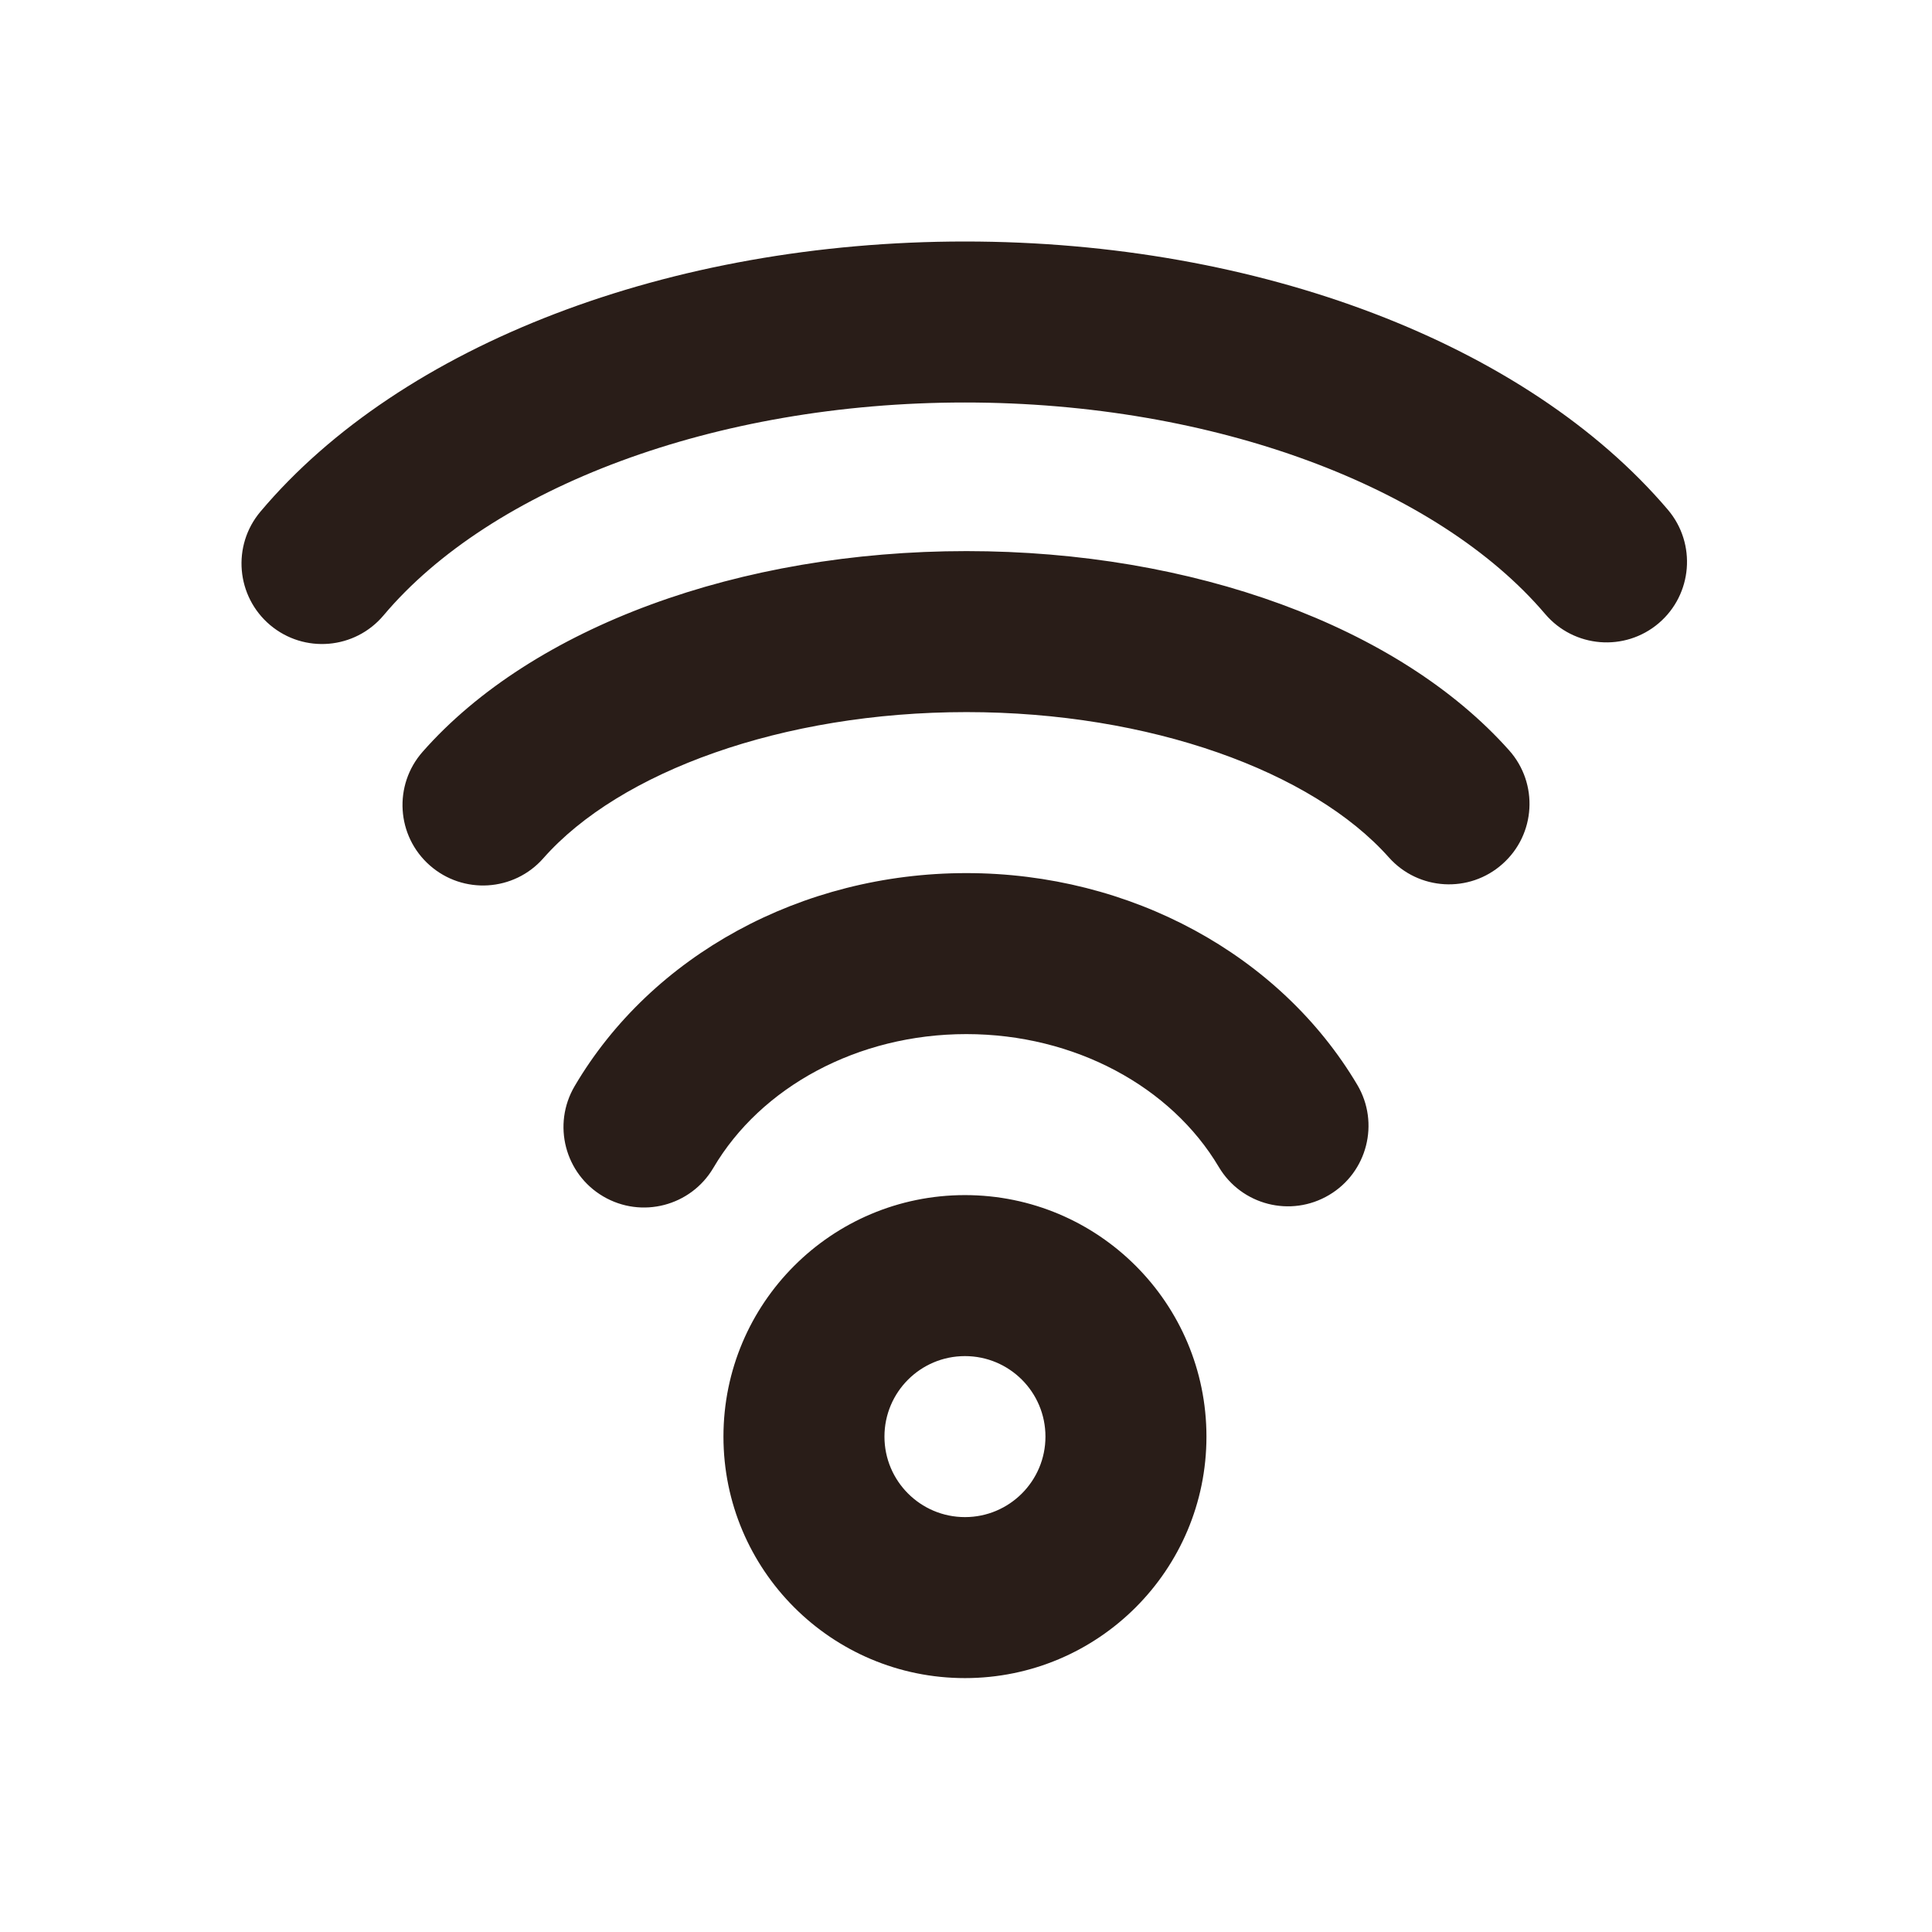 <svg width="24" height="24" viewBox="0 0 24 24" fill="none" xmlns="http://www.w3.org/2000/svg">
<g id="Products / Internet / WiFi Signal">
<path id="Combined Shape" fill-rule="evenodd" clip-rule="evenodd" d="M20.719 6.332C18.965 4.27 15.638 3 11.987 3C8.321 3 4.983 4.28 3.235 6.356C2.879 6.779 2.934 7.409 3.356 7.765C3.779 8.121 4.409 8.067 4.765 7.644C6.096 6.063 8.869 5 11.987 5C15.093 5 17.858 6.055 19.195 7.628C19.553 8.048 20.184 8.1 20.605 7.742C21.025 7.384 21.076 6.753 20.719 6.332ZM11.987 14.846C13.644 14.846 14.987 16.189 14.987 17.846C14.987 19.502 13.644 20.846 11.987 20.846C10.33 20.846 8.987 19.502 8.987 17.846C8.987 16.189 10.33 14.846 11.987 14.846ZM11.987 16.846C11.435 16.846 10.987 17.293 10.987 17.846C10.987 18.398 11.435 18.846 11.987 18.846C12.539 18.846 12.987 18.398 12.987 17.846C12.987 17.293 12.539 16.846 11.987 16.846ZM12.006 6.846C14.812 6.846 17.375 7.78 18.747 9.321C19.114 9.733 19.078 10.365 18.665 10.732C18.253 11.1 17.62 11.063 17.253 10.651C16.301 9.581 14.283 8.846 12.006 8.846C9.721 8.846 7.698 9.586 6.75 10.661C6.385 11.076 5.753 11.115 5.339 10.75C4.924 10.385 4.885 9.753 5.25 9.339C6.617 7.787 9.19 6.846 12.006 6.846ZM16.86 13.475C15.902 11.861 14.045 10.846 12.004 10.846C9.956 10.846 8.093 11.869 7.138 13.493C6.858 13.97 7.017 14.582 7.493 14.862C7.969 15.142 8.582 14.983 8.862 14.507C9.451 13.505 10.652 12.846 12.004 12.846C13.352 12.846 14.549 13.5 15.14 14.496C15.422 14.971 16.035 15.127 16.51 14.845C16.985 14.564 17.142 13.95 16.86 13.475Z" fill="#291D18"/>
</g>
</svg>

